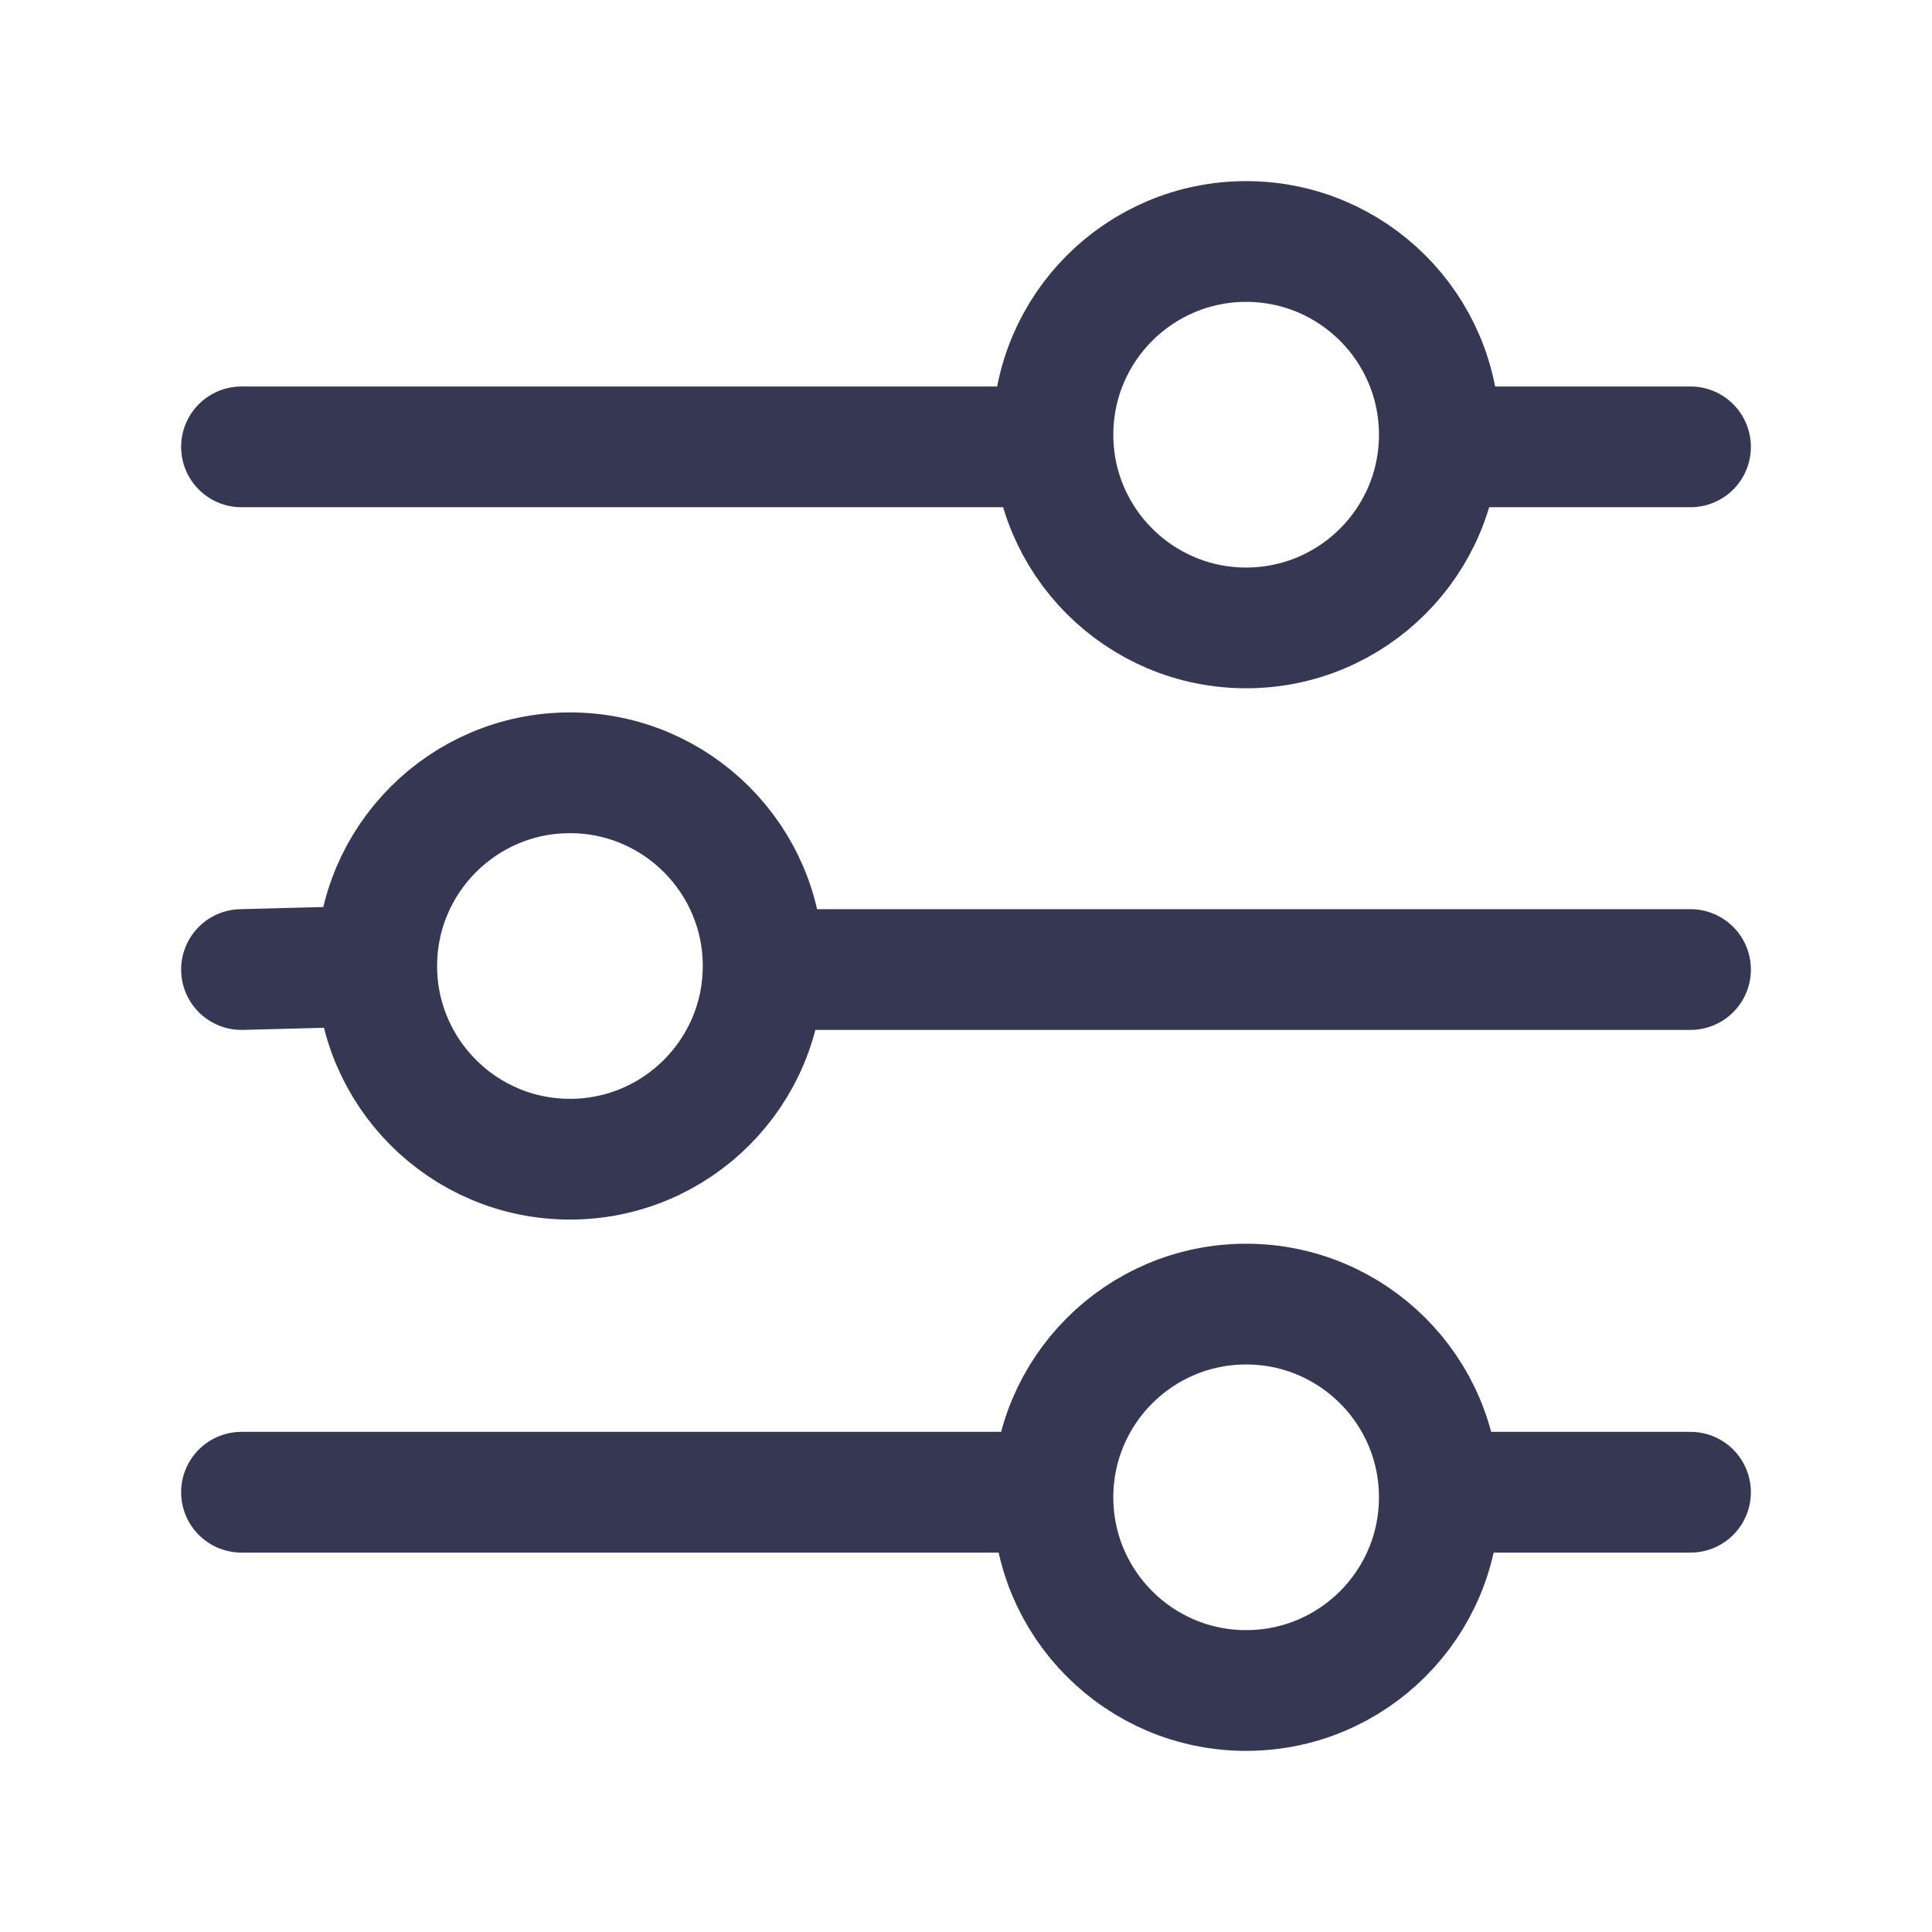 <?xml version="1.0" encoding="utf-8"?><!-- Uploaded to: SVG Repo, www.svgrepo.com, Generator: SVG Repo Mixer Tools -->
<svg width="800px" height="800px" viewBox="0 0 24 24" fill="none" xmlns="http://www.w3.org/2000/svg">
<path d="M18.48 18.537H21M4.68 12L3 12.044M4.68 12C4.68 13.325 5.755 14.4 7.08 14.4C8.405 14.4 9.48 13.325 9.48 12C9.48 10.675 8.405 9.6 7.08 9.6C5.755 9.6 4.68 10.675 4.68 12ZM10.169 12.044H21M12.801 5.551L3 5.551M21 5.551H18.48M3 18.537H12.801M17.88 18.6C17.88 19.925 16.805 21 15.48 21C14.155 21 13.08 19.925 13.08 18.6C13.08 17.274 14.155 16.2 15.48 16.2C16.805 16.2 17.88 17.274 17.88 18.6ZM17.88 5.4C17.88 6.725 16.805 7.8 15.48 7.8C14.155 7.8 13.08 6.725 13.08 5.4C13.08 4.075 14.155 3 15.48 3C16.805 3 17.88 4.075 17.88 5.4Z" stroke="#363853" stroke-width="1.5" stroke-linecap="round"/>
</svg>